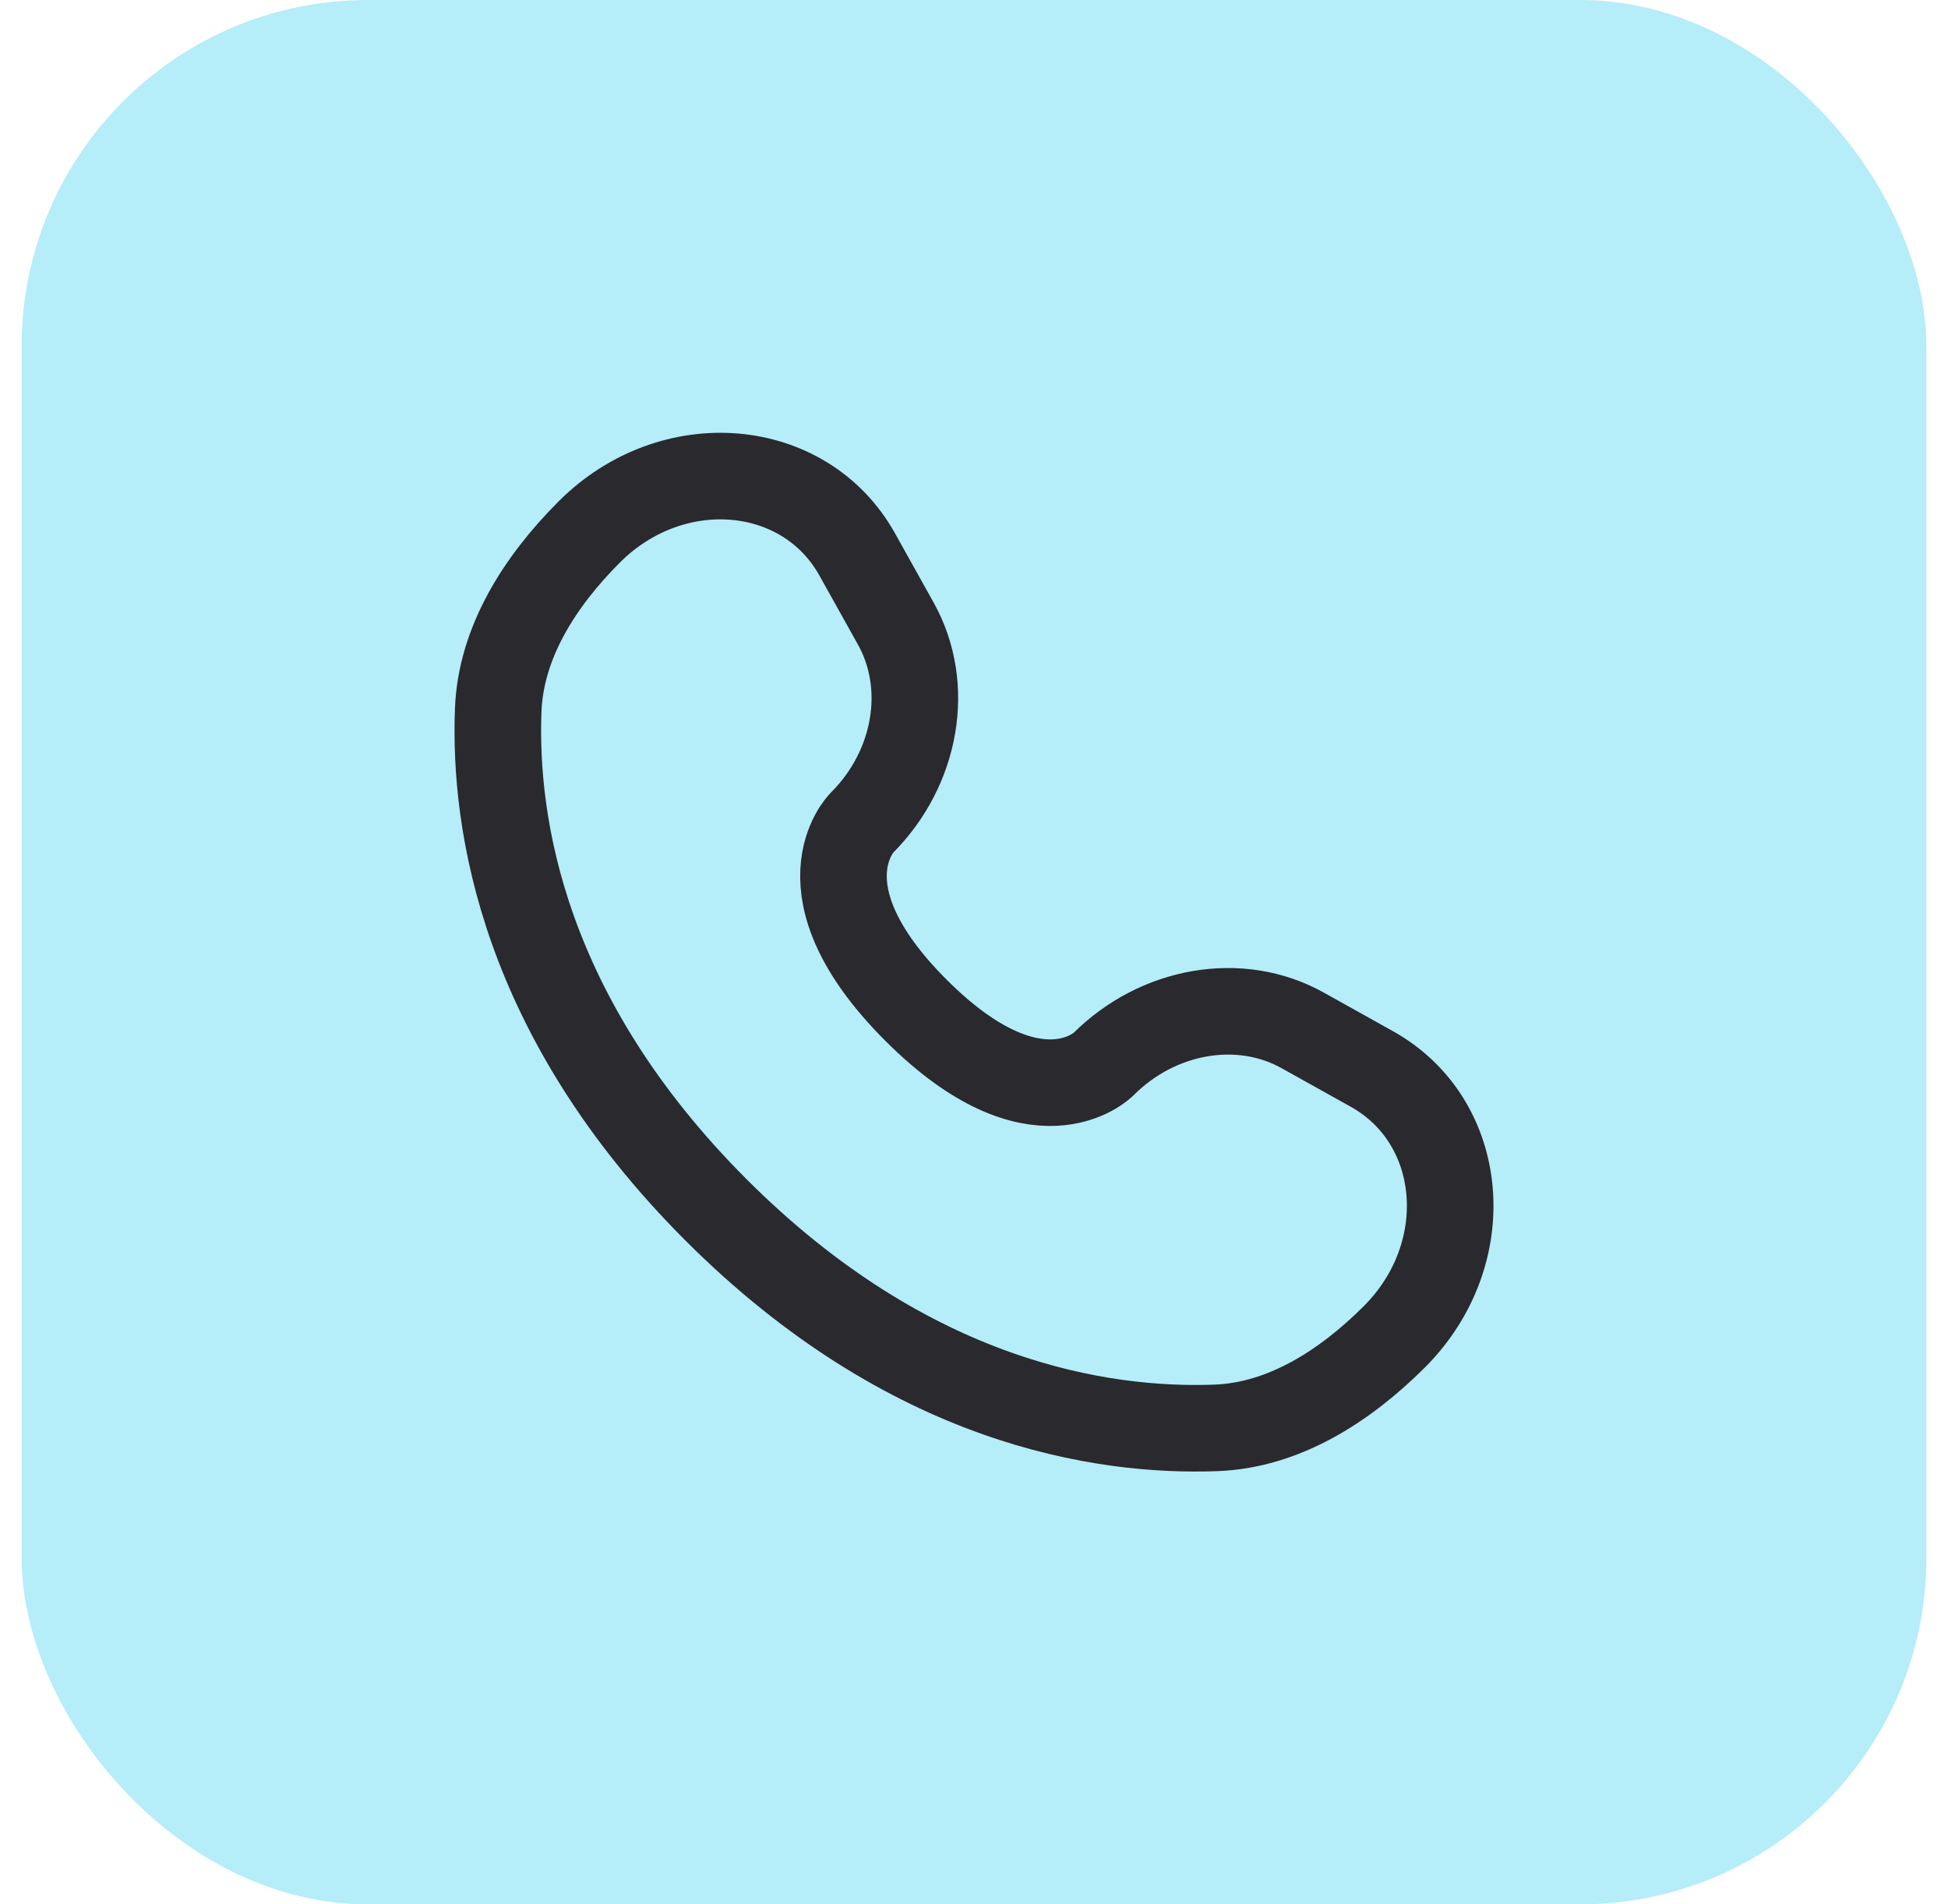 <svg width="45" height="44" viewBox="0 0 45 44" fill="none" xmlns="http://www.w3.org/2000/svg">
<rect x="0.5" width="44" height="44" rx="8" fill="#B5EDF9"/>
<path d="M19.802 12.81L20.694 14.409C21.499 15.852 21.176 17.745 19.908 19.013C19.908 19.013 18.369 20.552 21.159 23.341C23.948 26.131 25.487 24.592 25.487 24.592C26.755 23.324 28.648 23.001 30.091 23.806L31.69 24.698C33.869 25.914 34.127 28.97 32.211 30.886C31.06 32.036 29.651 32.932 28.092 32.991C25.468 33.09 21.013 32.426 16.543 27.957C12.074 23.487 11.409 19.032 11.509 16.408C11.568 14.85 12.464 13.44 13.614 12.289C15.53 10.373 18.586 10.631 19.802 12.81Z" stroke="#29292E" stroke-width="2" stroke-linecap="round"/>
</svg>
